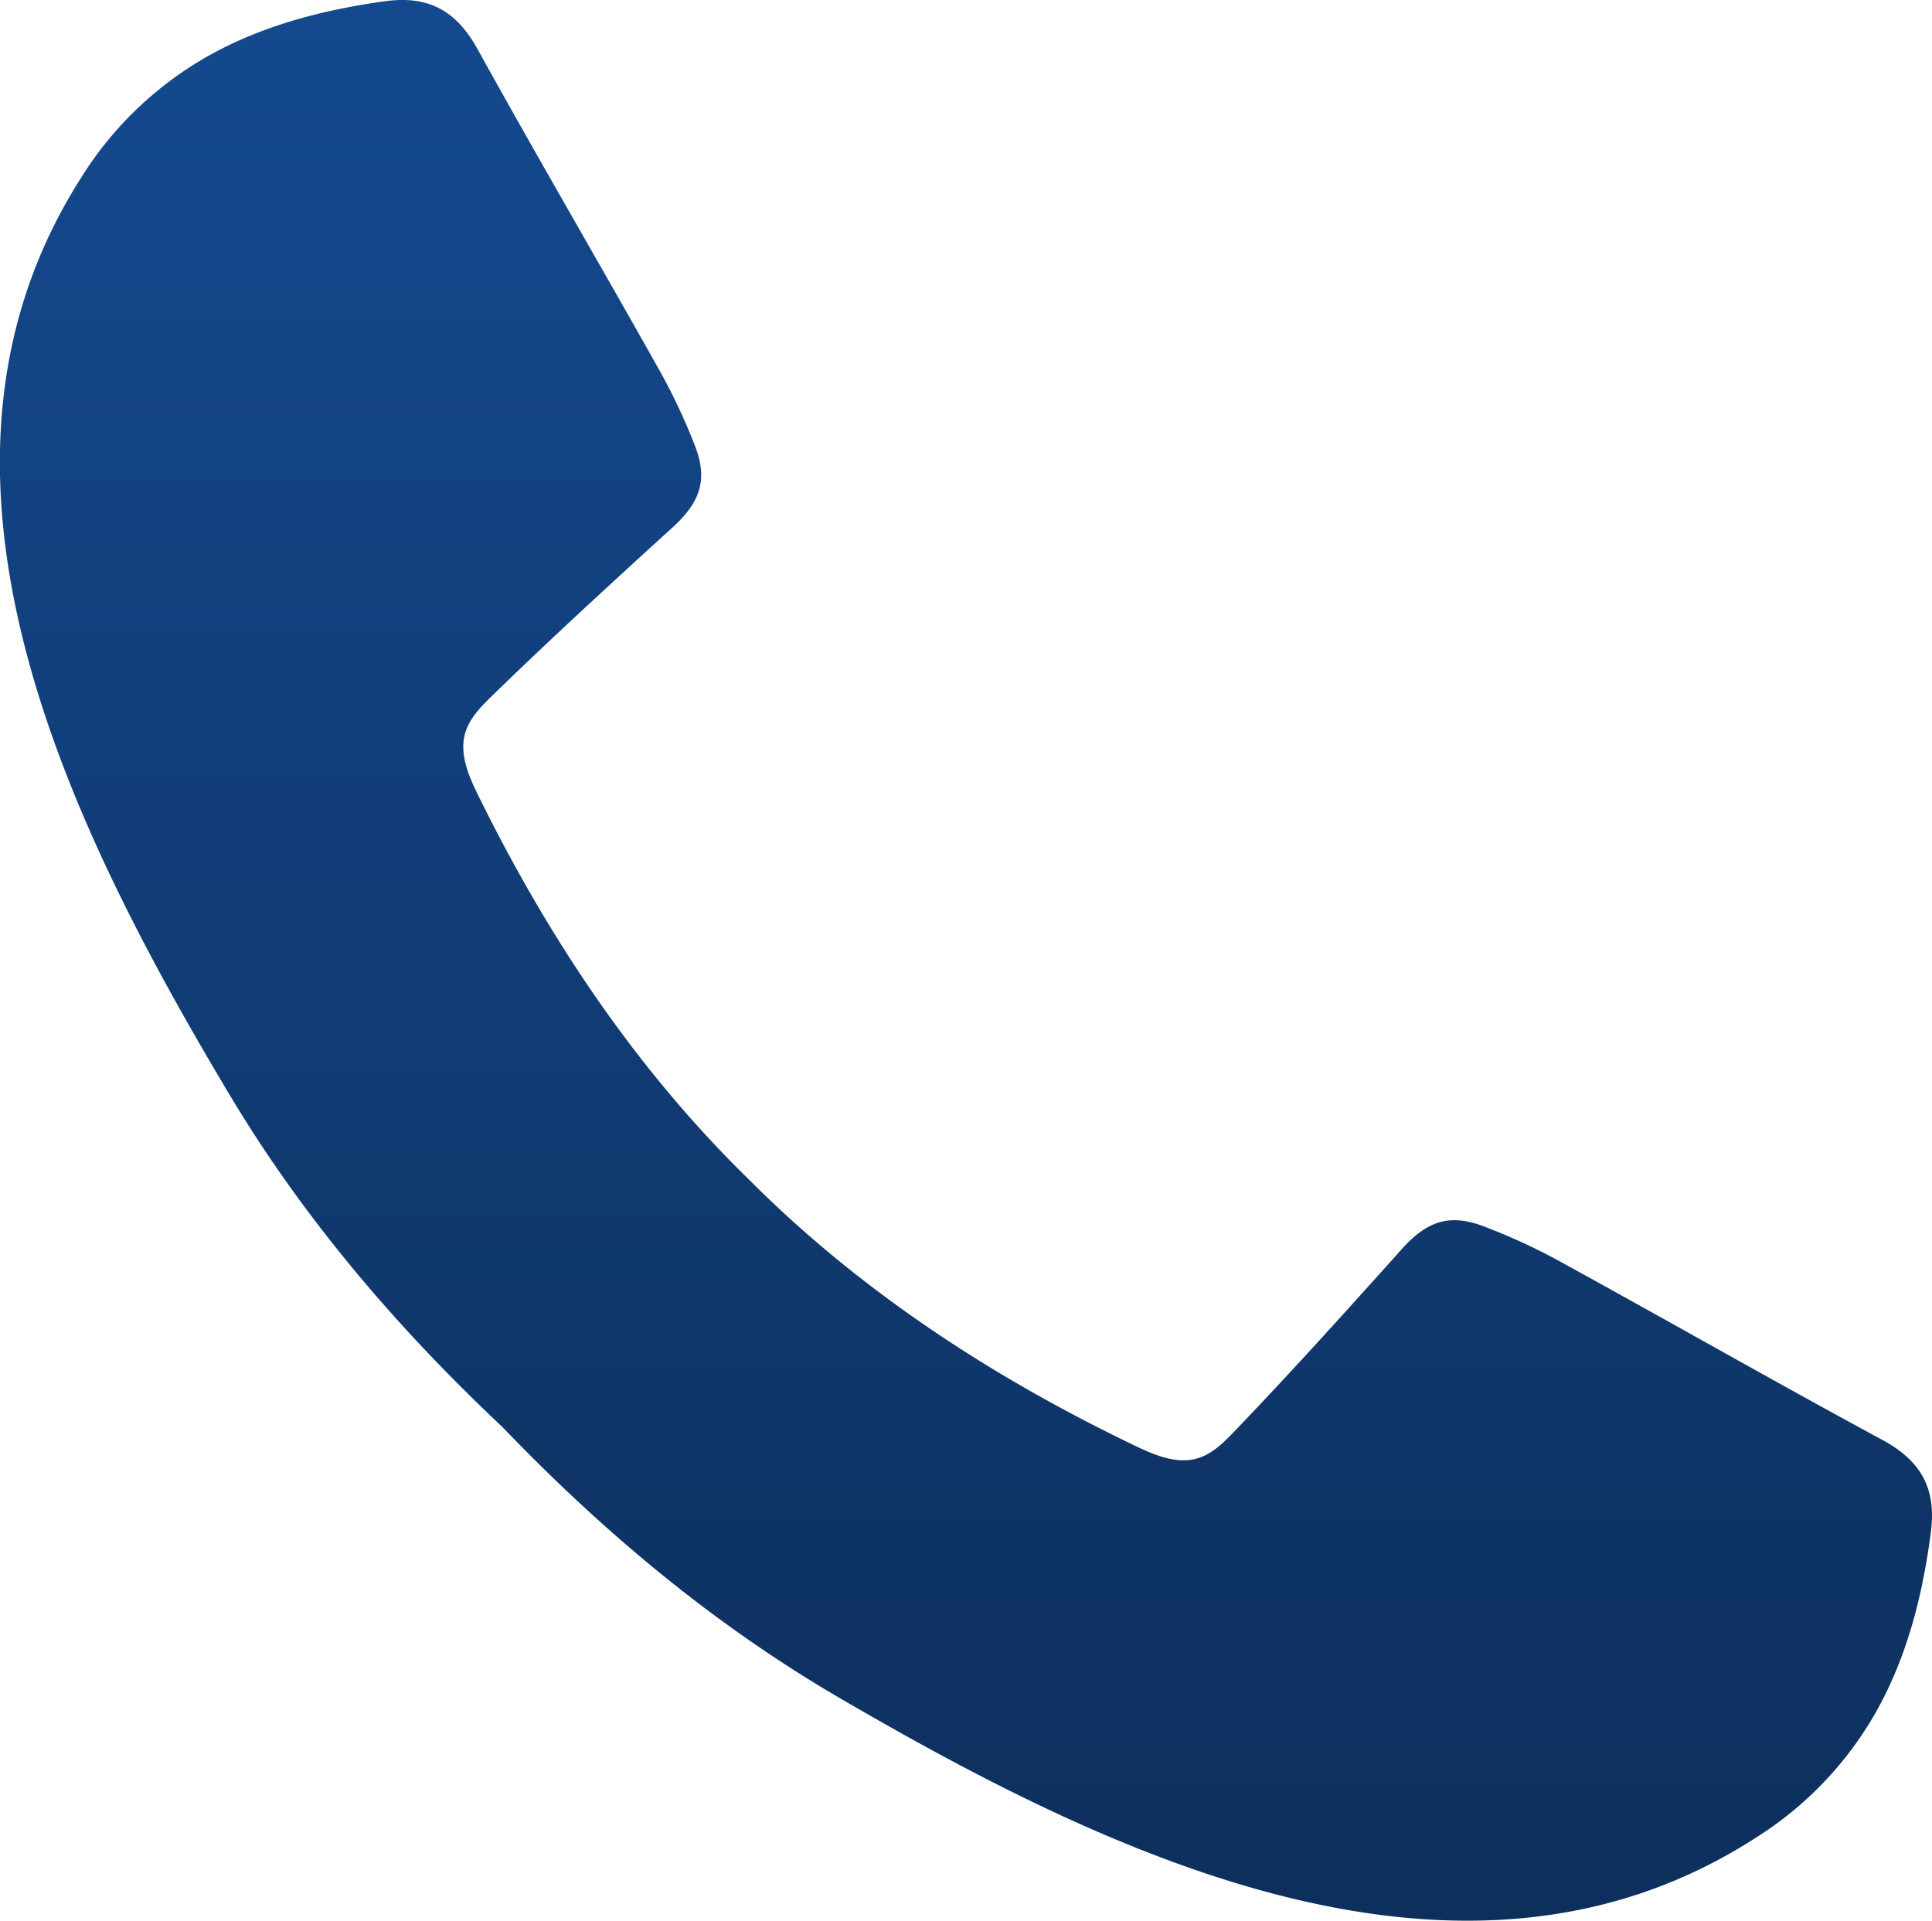 <svg xmlns="http://www.w3.org/2000/svg" xmlns:xlink="http://www.w3.org/1999/xlink" width="515.97" height="513" viewBox="0 0 515.97 513">
  <defs>
    <style>
      .cls-1 {
        fill-rule: evenodd;
        fill: url(#linear-gradient);
      }
    </style>
    <linearGradient id="linear-gradient" x1="1482.015" y1="1140" x2="1482.015" y2="627" gradientUnits="userSpaceOnUse">
      <stop offset="0" stop-color="#0d2f5c"/>
      <stop offset="1" stop-color="#14498f"/>
    </linearGradient>
  </defs>
  <path id="シェイプ_1" data-name="シェイプ 1" class="cls-1" d="M1726.72,1011.57c-28.7-15.508-57.03-31.7-85.63-47.4a160.968,160.968,0,0,0-21.04-9.711c-9.21-3.438-15.15-1.087-21.71,6.229-14.66,16.359-29.37,32.69-44.58,48.55-2.87,2.99-5.93,6.08-9.9,7.26-5.56,1.65-11.43-.82-16.65-3.33-38.02-18.247-73.25-41.155-103.12-71.079h0a53.972,53.972,0,0,1-.28-0.275h0c-30.22-29.578-53.46-64.568-72.07-102.387-2.56-5.2-5.08-11.036-3.48-16.6,1.14-3.979,4.21-7.07,7.17-9.961,15.74-15.337,31.95-30.178,48.2-44.98,7.26-6.62,9.56-12.575,6.03-21.741a160.7,160.7,0,0,0-9.9-20.932c-15.98-28.431-32.43-56.592-48.21-85.128-5.63-10.168-12.99-14.347-24.62-12.76-17.95,2.449-34.1,7.025-48.17,15.121a95.03,95.03,0,0,0-33.24,32.3c-50,78.807-2.8,173.2,39.56,244.223,20,33.537,45.06,62.752,73.17,89.222,26.74,27.85,56.21,52.61,89.95,72.29,71.47,41.69,166.36,88,244.79,37.33a94.936,94.936,0,0,0,32.02-33.5c7.98-14.13,12.41-30.3,14.7-48.26C1741.2,1024.42,1736.95,1017.1,1726.72,1011.57Z" transform="translate(-1224.03 -627)"/>
</svg>
